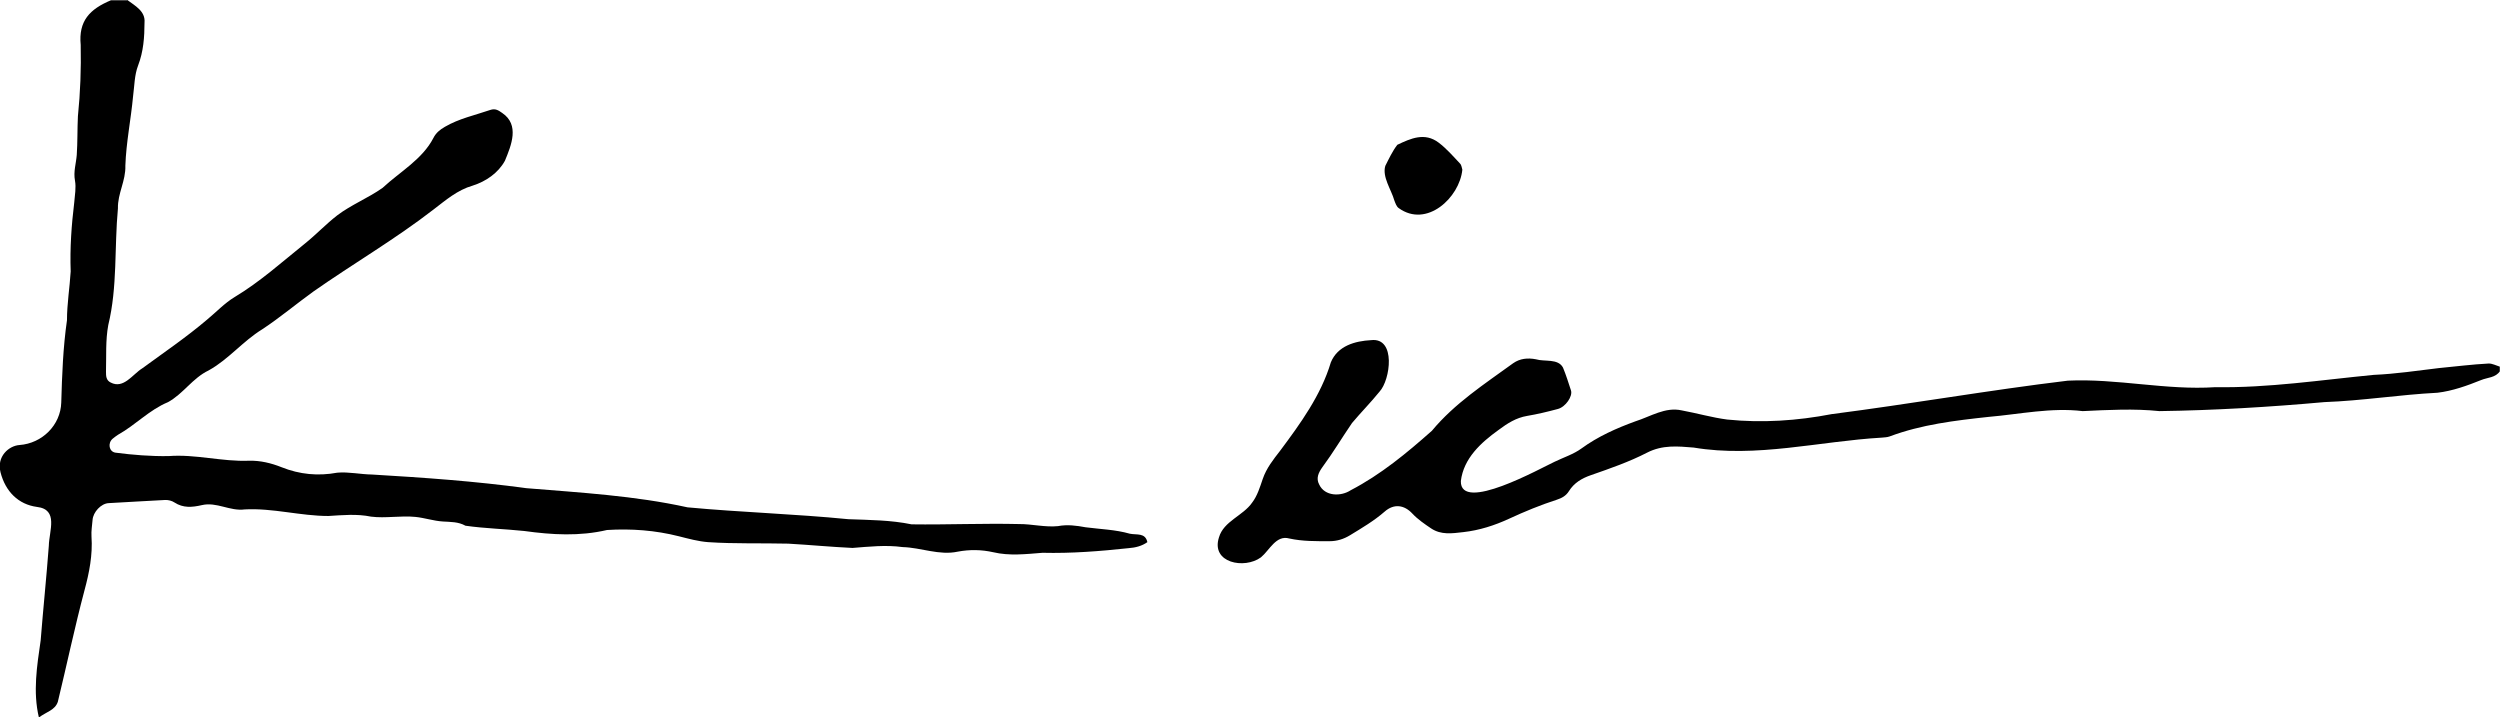 <?xml version="1.0" encoding="UTF-8"?><svg id="Layer_1" xmlns="http://www.w3.org/2000/svg" viewBox="0 0 349.78 100.35"><path d="M17.81,0c1.09,.81,2.55,1.57,2.41,3.15-.01,2.05-.14,4.04-.9,6.02-.51,1.32-.51,2.85-.7,4.29-.3,3.23-.97,6.49-1.08,9.71,.07,2.13-1.09,3.9-1.04,5.98-.51,5.44-.05,10.99-1.35,16.32-.4,2.15-.26,4.36-.32,6.54,0,.59,.01,1.2,.66,1.51,1.8,.94,3.06-1.15,4.42-1.99,3.05-2.23,6.17-4.35,9.05-6.8,1.29-1.06,2.46-2.32,3.87-3.17,3.56-2.14,6.62-4.9,9.83-7.48,1.56-1.25,2.94-2.72,4.51-3.94,1.96-1.49,4.34-2.43,6.35-3.85,2.42-2.25,5.57-3.99,7.12-6.99,.36-.71,.89-1.14,1.59-1.55,2-1.17,4.22-1.63,6.37-2.37,.7-.24,1.14,.05,1.66,.42,2.47,1.66,1.28,4.52,.39,6.68-.94,1.73-2.68,2.91-4.52,3.49-2.15,.62-3.77,2.04-5.46,3.33-5.35,4.15-11.25,7.58-16.8,11.47-2.42,1.74-4.7,3.67-7.18,5.3-2.72,1.67-4.72,4.22-7.51,5.76-2.24,1.07-3.56,3.29-5.69,4.44-2.6,1.08-4.52,3.18-6.97,4.55-.26,.18-.53,.36-.77,.57-.7,.61-.51,1.8,.4,1.94,2.45,.32,4.96,.52,7.44,.48,3.79-.29,7.48,.8,11.25,.65,1.59-.04,3.1,.33,4.56,.91,2.53,1.01,5.11,1.26,7.8,.76,1.57-.14,3.24,.24,4.85,.26,7.22,.43,14.43,.93,21.59,1.91,7.53,.62,15.17,1.05,22.55,2.68,7.49,.7,15.02,.92,22.51,1.66,2.97,.11,5.93,.12,8.84,.72,5.01,.07,10.03-.16,15.05-.04,1.8-.01,3.63,.47,5.43,.29,1.31-.25,2.58-.08,3.87,.16,2.06,.27,4.16,.32,6.19,.9,.98,.2,2.16-.17,2.45,1.18-.76,.54-1.65,.77-2.61,.84-4.01,.43-8.02,.75-12.06,.65-2.29,.18-4.63,.46-6.9-.08-1.66-.37-3.3-.39-4.96-.08-2.59,.56-5.12-.57-7.72-.64-2.34-.32-4.69-.06-7,.12-3-.14-6-.43-9-.6-3.72-.09-7.47,.04-11.19-.21-1.38-.1-2.75-.48-4.1-.82-3.31-.84-6.67-1.09-10.06-.88-3.83,.9-7.68,.68-11.57,.14-2.74-.29-5.53-.35-8.24-.74-.99-.56-2.07-.52-3.17-.59-1.28-.08-2.54-.51-3.82-.64-2.05-.21-4.2,.22-6.22-.04-2-.41-3.97-.21-5.97-.09-3.89,0-7.79-1.13-11.69-.92-2.09,.28-3.94-1.09-6.01-.6-1.35,.31-2.6,.43-3.83-.37-.36-.24-.87-.37-1.3-.35-2.63,.12-5.26,.31-7.9,.44-1.08,.05-2.18,1.26-2.26,2.35-.06,.77-.2,1.54-.15,2.31,.18,2.59-.31,5.06-.98,7.54-1.37,5.17-2.47,10.4-3.73,15.6-.4,1.18-1.59,1.39-2.65,2.19-.85-3.6-.27-7.19,.25-10.79,.35-4.41,.81-8.83,1.14-13.24,.04-2.08,1.4-5.08-1.67-5.43-2.58-.35-4.4-2.14-5.09-4.85-.56-2.21,1.17-3.71,2.66-3.81,3.17-.23,5.75-2.79,5.84-5.94,.11-3.85,.25-7.7,.8-11.52,0-2.28,.38-4.55,.52-6.83-.12-3.25,.11-6.46,.5-9.68,.08-1.01,.28-2.05,.1-3.02-.24-1.26,.16-2.41,.25-3.61,.12-1.79,.07-3.6,.16-5.4,.34-3.32,.46-6.63,.39-9.97-.32-3.36,1.25-5.01,4.24-6.26,.75,0,1.5,0,2.25,0Z"/><path d="M349.78,51.92c-.62,.94-1.73,.88-2.63,1.25-1.96,.79-4.01,1.53-6.12,1.78-5.3,.27-10.53,1.12-15.82,1.31-7.68,.69-15.37,1.15-23.08,1.26-3.56-.37-7.15-.17-10.73,0-4.44-.53-8.77,.43-13.19,.81-4.69,.51-9.36,1.06-13.82,2.73-.34,.13-.73,.13-1.1,.17-8.78,.51-17.54,2.86-26.33,1.39-2.21-.18-4.35-.4-6.51,.71-2.5,1.29-5.19,2.22-7.86,3.15-1.3,.45-2.36,1.09-3.08,2.24-.41,.66-1,.97-1.7,1.2-2.29,.74-4.5,1.65-6.7,2.67-1.99,.92-4.13,1.61-6.37,1.86-1.58,.18-3.11,.42-4.51-.52-.92-.62-1.87-1.27-2.62-2.07-1.12-1.21-2.56-1.44-3.88-.28-1.49,1.3-3.18,2.29-4.85,3.31-.89,.54-1.82,.83-2.85,.83-1.89,0-3.78,.03-5.65-.38-1.84-.52-2.76,1.65-3.96,2.64-2.3,1.69-7.03,.79-5.87-2.8,.66-2.27,3.38-3.02,4.64-4.86,.72-.93,1.09-2.16,1.48-3.3,.52-1.52,1.47-2.71,2.44-3.96,2.84-3.81,5.72-7.77,7.09-12.36,.95-2.31,3.37-2.99,5.64-3.11,3.51-.41,2.7,5.57,1.17,7.21-1.22,1.51-2.6,2.9-3.85,4.39-1.39,2.03-2.67,4.18-4.14,6.17-.55,.77-.92,1.56-.45,2.43,.77,1.66,3.02,1.72,4.43,.79,4.2-2.19,7.81-5.18,11.34-8.31,3.19-3.84,7.36-6.54,11.37-9.45,.96-.67,2.04-.77,3.19-.55,1.21,.37,3.08-.14,3.78,1.16,.43,1.04,.77,2.13,1.12,3.2,.26,.81-.75,2.3-1.83,2.59-1.42,.38-2.86,.73-4.3,.97-1.56,.26-2.79,1.06-4.01,1.97-2.47,1.78-4.88,3.96-5.27,7.14-.12,4.53,11.2-1.81,13.13-2.7,1.26-.61,2.63-1.04,3.74-1.85,2.32-1.69,4.89-2.83,7.55-3.8,2.12-.67,4.19-2.05,6.49-1.53,2.13,.39,4.22,1,6.36,1.28,4.88,.5,9.8,.17,14.62-.76,11.03-1.42,21.99-3.35,33.03-4.68,6.89-.33,13.77,1.37,20.65,.91,7.42,.12,14.78-1.01,22.16-1.72,3.05-.13,6.08-.59,9.11-.95,2.32-.22,4.65-.52,6.98-.64,.51,0,1.02,.28,1.54,.44v.64Z"/><path d="M204.6,23.74c-.39,3.92-5,8.21-8.91,5.37-.31-.22-.46-.69-.61-1.08-.42-1.49-1.72-3.28-1.26-4.82,.5-.99,1.01-2.08,1.68-2.95,1.89-.9,3.84-1.78,5.79-.3,1.11,.84,2.04,1.92,3,2.94,.21,.22,.23,.62,.31,.84Z"/></svg>